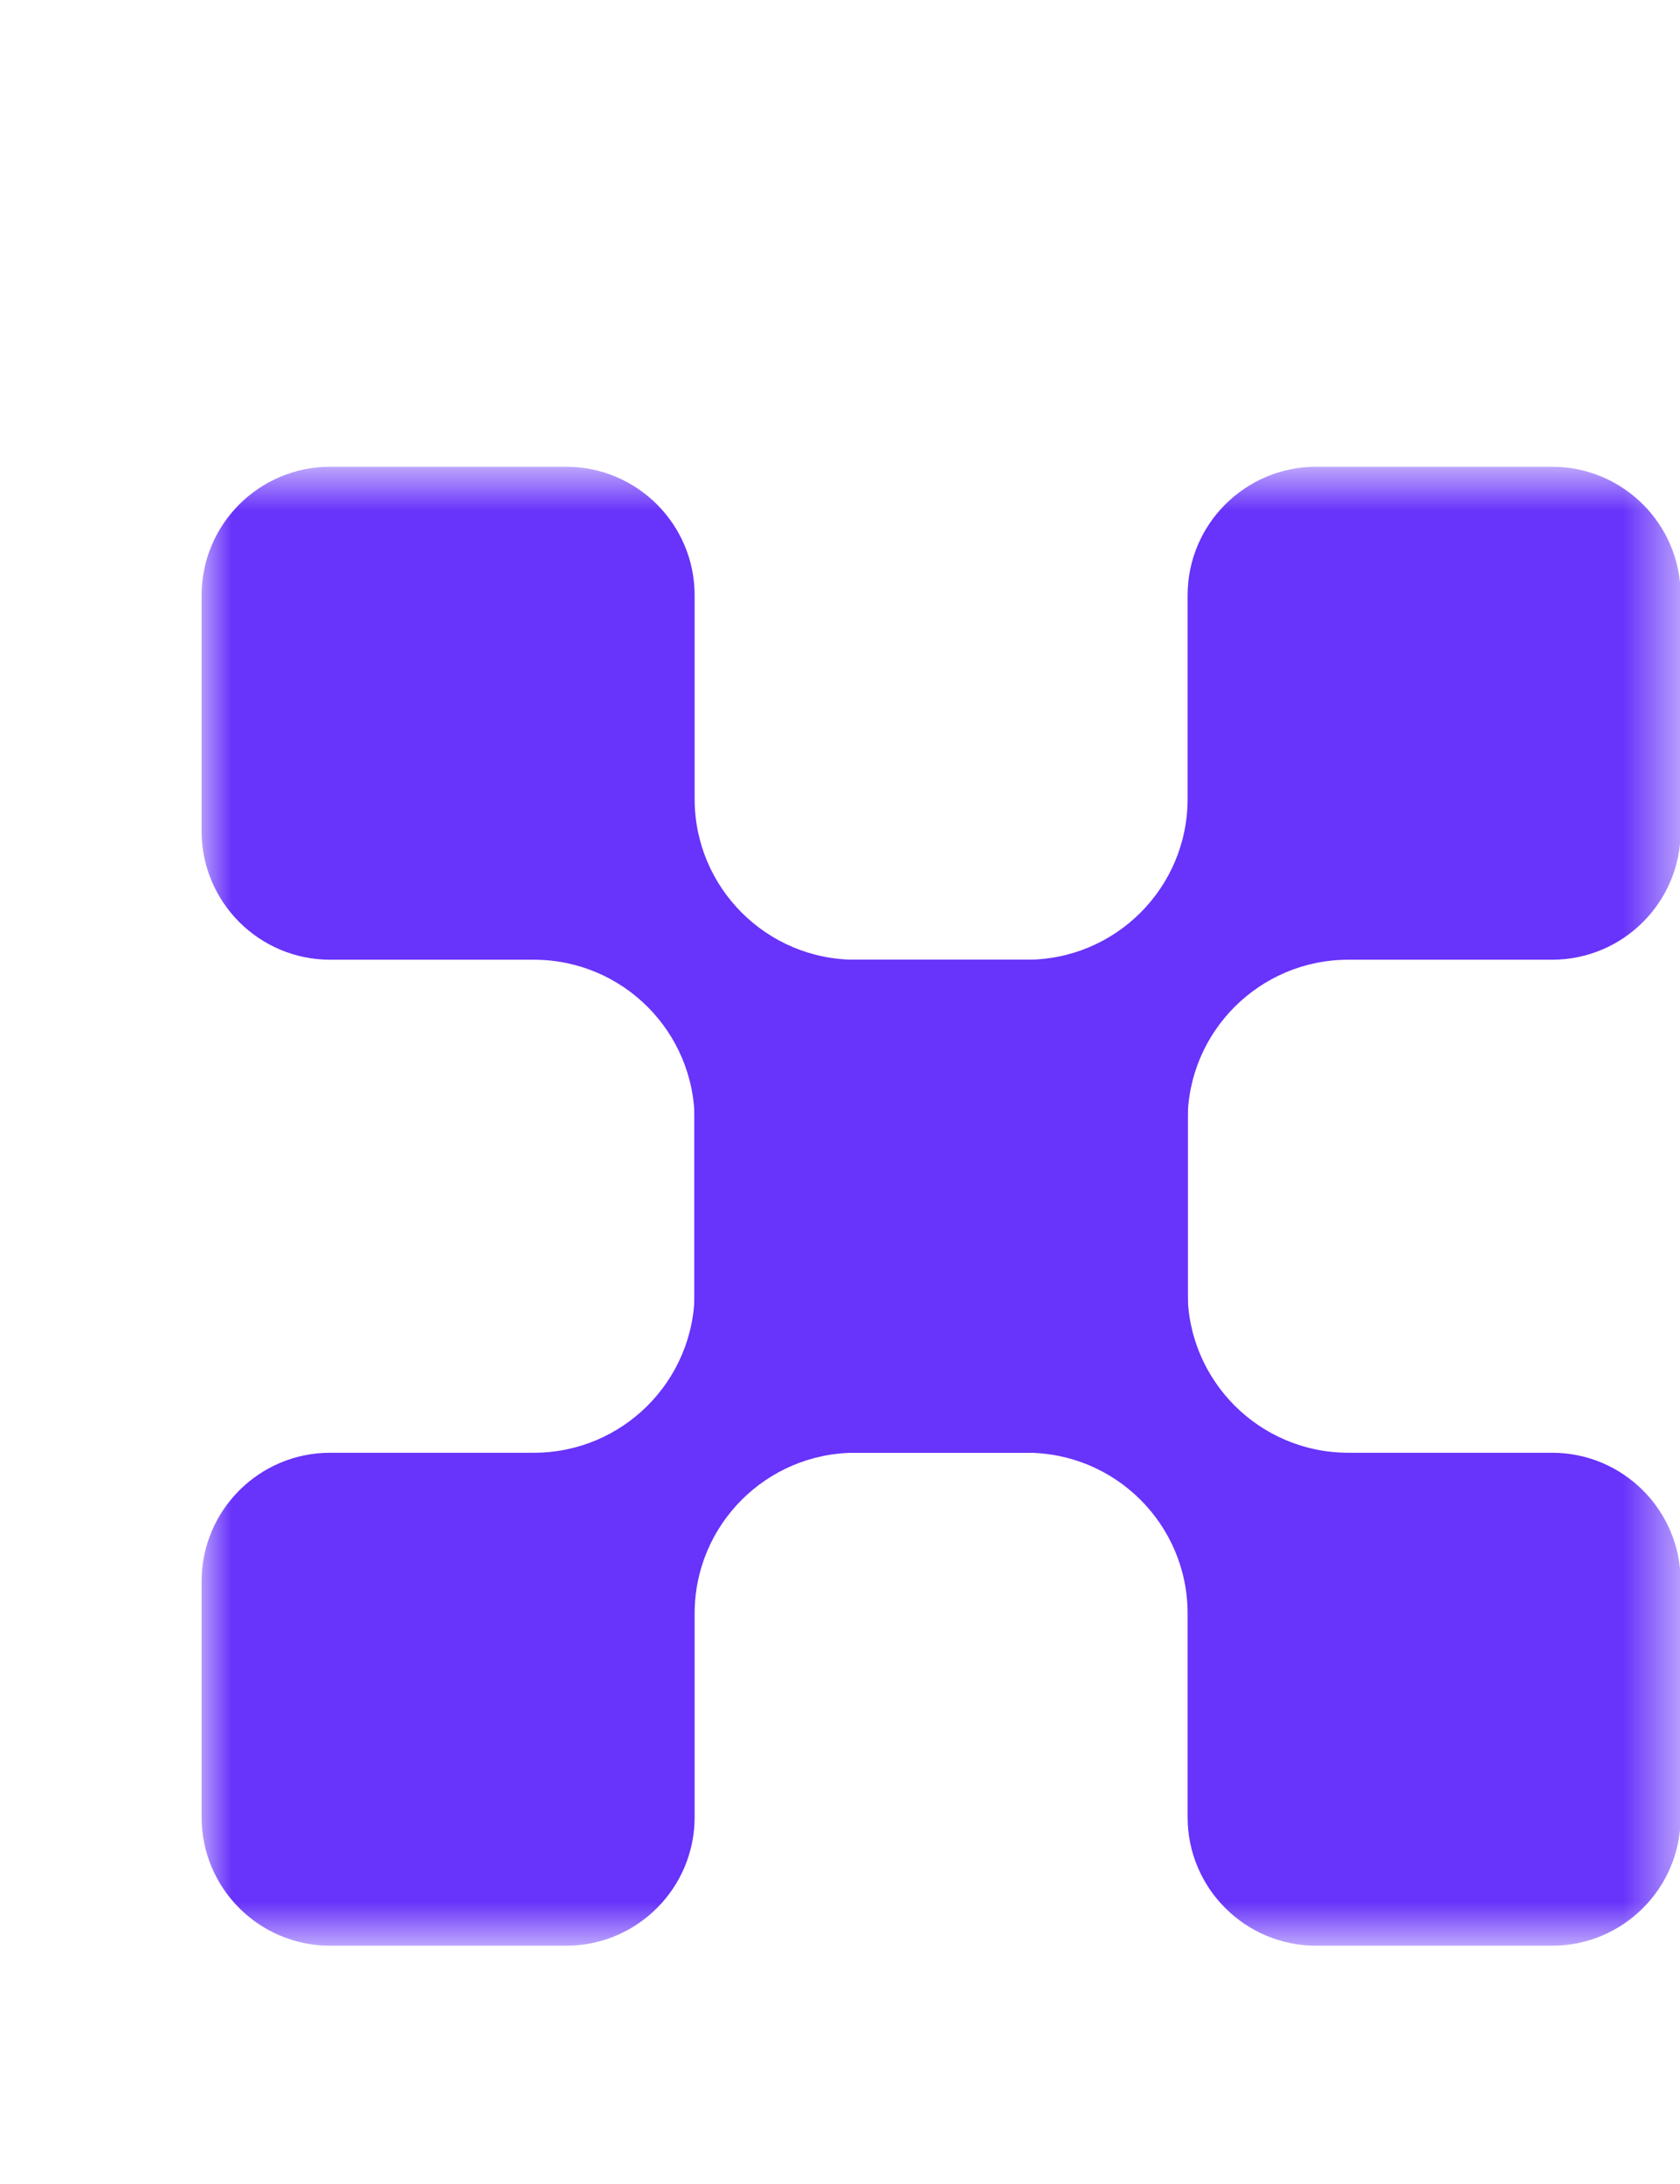 <svg xmlns="http://www.w3.org/2000/svg" width="20" height="26" viewBox="0 0 25 26" fill="none">
  <mask id="mask0_4440_90330" style="mask-type:luminance" maskUnits="userSpaceOnUse" x="0" y="0" width="25" height="26">
    <path d="M24.455 0.773H0V25.227H24.455V0.773Z" fill="white"/>
  </mask>
  <g mask="url(#mask0_4440_90330)" transform="translate(3, 3) scale(0.9)">
    <path d="M18.43 25.227H22.329C23.503 25.227 24.455 24.275 24.455 23.101V19.202C24.455 18.028 23.503 17.076 22.329 17.076H18.961C17.493 17.076 16.303 15.885 16.303 14.418V11.05C16.303 9.876 15.351 8.924 14.177 8.924H10.278C9.104 8.924 8.151 9.876 8.151 11.05V14.949C8.151 16.123 9.104 17.076 10.278 17.076H13.645C15.113 17.076 16.303 18.266 16.303 19.733V23.101C16.303 24.275 17.255 25.227 18.43 25.227Z" fill="#6833FA"/>
    <path d="M6.026 0.773H2.126C0.952 0.773 0 1.725 0 2.899V6.798C0 7.972 0.952 8.924 2.126 8.924H5.494C6.962 8.924 8.152 10.114 8.152 11.582V14.95C8.152 16.124 9.104 17.076 10.278 17.076H14.177C15.351 17.076 16.304 16.124 16.304 14.95V11.051C16.304 9.877 15.351 8.924 14.177 8.924H10.81C9.342 8.924 8.152 7.734 8.152 6.266V2.899C8.152 1.725 7.2 0.773 6.026 0.773Z" fill="#6833FA"/>
    <path d="M0 19.203V23.102C0 24.276 0.952 25.227 2.126 25.227H6.026C7.2 25.227 8.152 24.275 8.152 23.101V19.733C8.152 18.266 9.342 17.076 10.81 17.076H14.177C15.351 17.076 16.304 16.123 16.304 14.949V11.05C16.304 9.876 15.351 8.924 14.177 8.924H10.278C9.104 8.924 8.152 9.876 8.152 11.05V14.418C8.152 15.885 6.962 17.076 5.494 17.076H2.126C0.952 17.076 0 18.028 0 19.203Z" fill="#6833FA"/>
    <path d="M24.455 6.798V2.899C24.455 1.725 23.503 0.773 22.329 0.773H18.43C17.255 0.773 16.303 1.725 16.303 2.899V6.266C16.303 7.734 15.113 8.924 13.645 8.924H10.278C9.104 8.924 8.151 9.877 8.151 11.051V14.95C8.151 16.124 9.104 17.076 10.278 17.076H14.177C15.351 17.076 16.303 16.124 16.303 14.95V11.582C16.303 10.114 17.493 8.924 18.961 8.924H22.329C23.503 8.924 24.455 7.972 24.455 6.798Z" fill="#6833FA"/>
  </g>
</svg>
